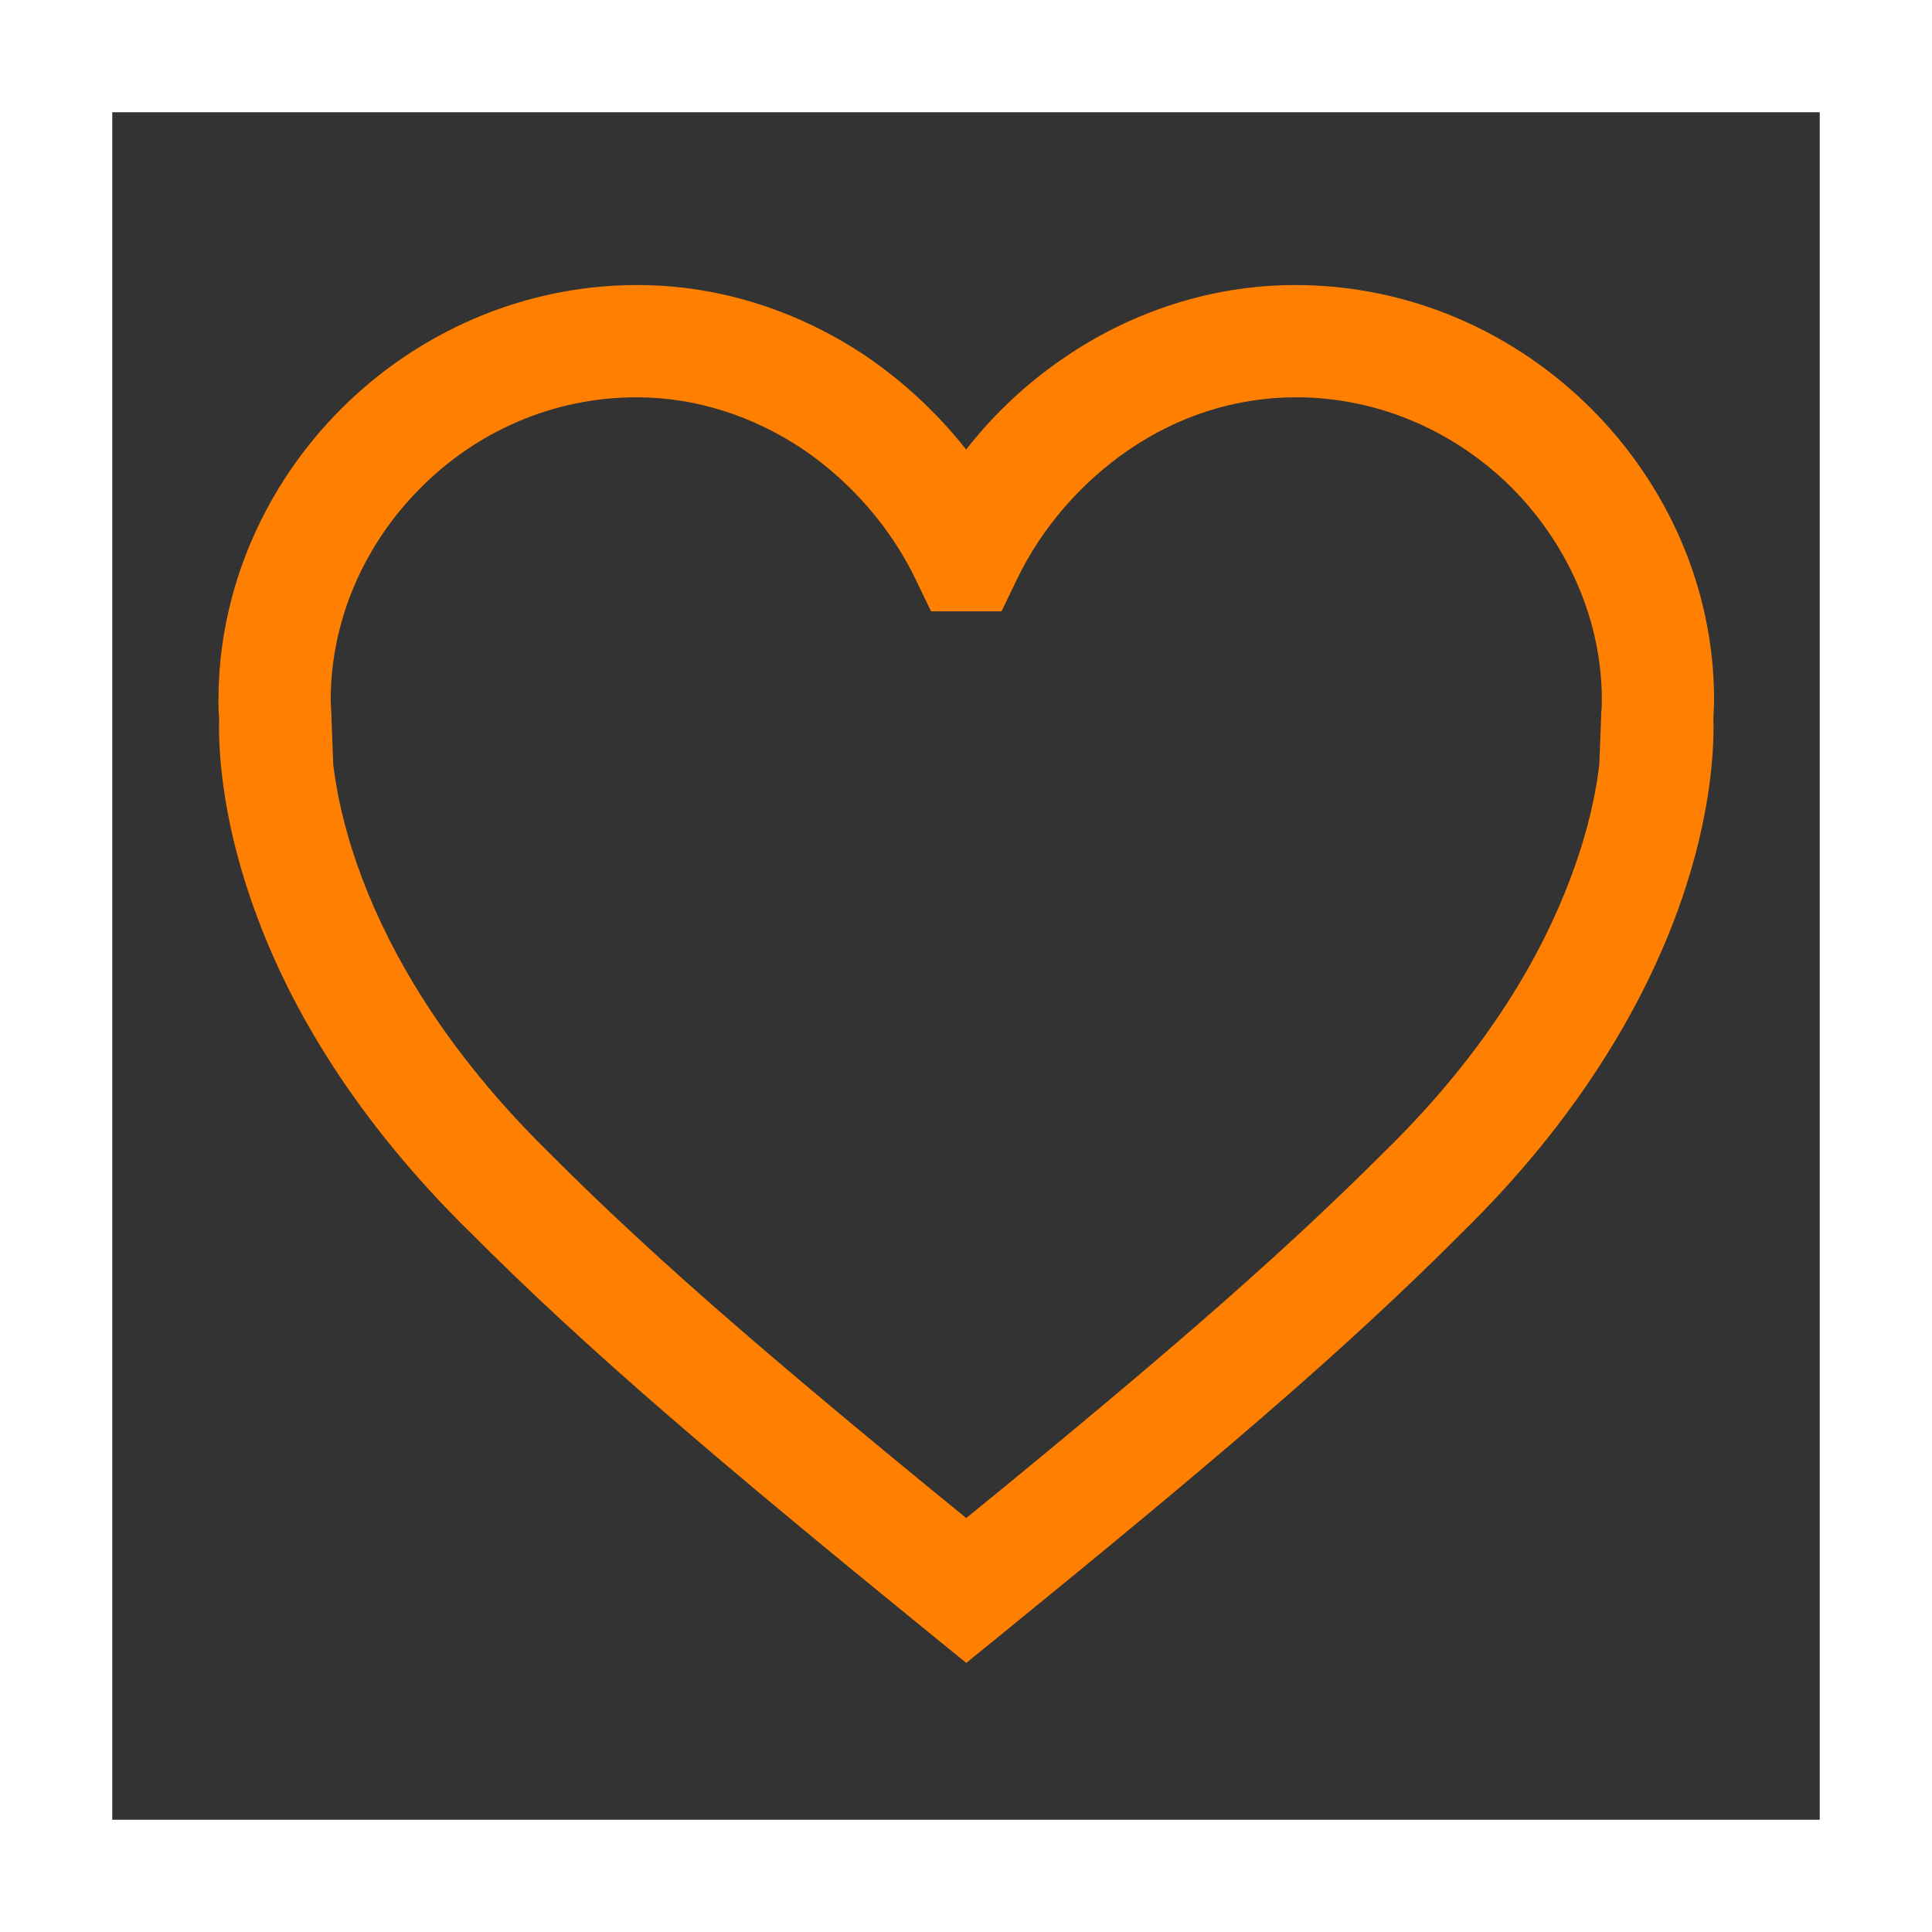 <?xml version="1.0" encoding="UTF-8"?> <svg xmlns="http://www.w3.org/2000/svg" xmlns:xlink="http://www.w3.org/1999/xlink" version="1.1" id="Calque_1" x="0px" y="0px" viewBox="0 0 351.1 351.1" style="enable-background:new 0 0 351.1 351.1;" xml:space="preserve"><rect x="0" y="0" width="351.1" height="351.1" fill="#333333" stroke="none"/> <style type="text/css"> .st0{fill:#FF7F00;} .st1{fill:#FFFFFF;} </style> <g> <path class="st0" d="M301.2,129.8v-10.2l0,0V129.8l10.2,0.4c0-0.9,0.1-1.9,0.1-3c0-20.4-8.6-39.2-22.3-52.9 c-13.7-13.7-32.7-22.5-53.8-22.5c-15.5,0-29.9,5-41.7,13c-11.9,8-21.3,19.1-27.3,31.7l9.2,4.4V90.7l0,0v10.2l9.2-4.4 c-6-12.6-15.5-23.6-27.3-31.7c-11.9-8-26.2-13-41.7-13c-21,0-40.1,8.8-53.8,22.5C48.3,88,39.7,106.9,39.7,127.2c0,1.1,0,2.1,0.1,3 l10.2-0.4v-10.2l0,0h-9.3l-0.8,9.3c0,0.3-0.1,1.4-0.1,3.2c0,5.6,0.8,18.3,7,34.7c6.1,16.4,17.7,36.6,38.6,57.1l7.1-7.3l-7.2,7.2 c21.4,21.5,45.2,41.7,83.9,73.2l6.4,5.2l6.4-5.2c38.7-31.5,62.5-51.7,83.9-73.2l-7.2-7.2l7.1,7.3c20.9-20.5,32.4-40.7,38.6-57.1 s7-29,7-34.7c0-1.8-0.1-2.9-0.1-3.2l-0.8-9.3h-9.3V129.8l-10.1,0.9l3.1-0.3l-3.1,0.2v0.1l3.1-0.3l-3.1,0.2c0,0.1,0,0.6,0,1.5 c0,3.6-0.5,13.8-5.7,27.5c-5.2,13.8-14.9,31.2-33.8,49.7l0,0l0,0c-20.6,20.6-43.8,40.4-82.4,71.8l6.4,7.9l6.4-7.9 c-38.6-31.4-61.8-51.1-82.4-71.8l0,0l0,0c-18.8-18.5-28.6-36-33.8-49.7c-5.2-13.8-5.7-23.9-5.7-27.5v-1.2v-0.2l-3.2-0.2l3.2,0.3 v-0.1l-3.2-0.2l3.2,0.3L50,129.9V140l0,0h10.6l-0.4-10.6c0-0.8-0.1-1.5-0.1-2.2c0-14.6,6.2-28.4,16.3-38.5 c10.1-10.2,24-16.5,39.3-16.5c11.1,0,21.5,3.6,30.3,9.5c8.8,6,16,14.4,20.4,23.6l2.8,5.8h6.4h6.4l2.8-5.8 c4.4-9.2,11.6-17.6,20.4-23.6c8.8-6,19.2-9.5,30.3-9.5c15.3,0,29.2,6.4,39.3,16.5c10.1,10.2,16.3,24,16.3,38.5c0,0.6,0,1.3-0.1,2.2 l-0.4,10.6h10.6L301.2,129.8l-10.1,0.9L301.2,129.8z"></path> <polygon class="st1" points="340.9,340.9 340.9,330.7 20.4,330.7 20.4,20.4 330.7,20.4 330.7,340.9 340.9,340.9 340.9,330.7 340.9,340.9 351.1,340.9 351.1,0 0,0 0,351.1 351.1,351.1 351.1,340.9 "></polygon> </g> </svg> 